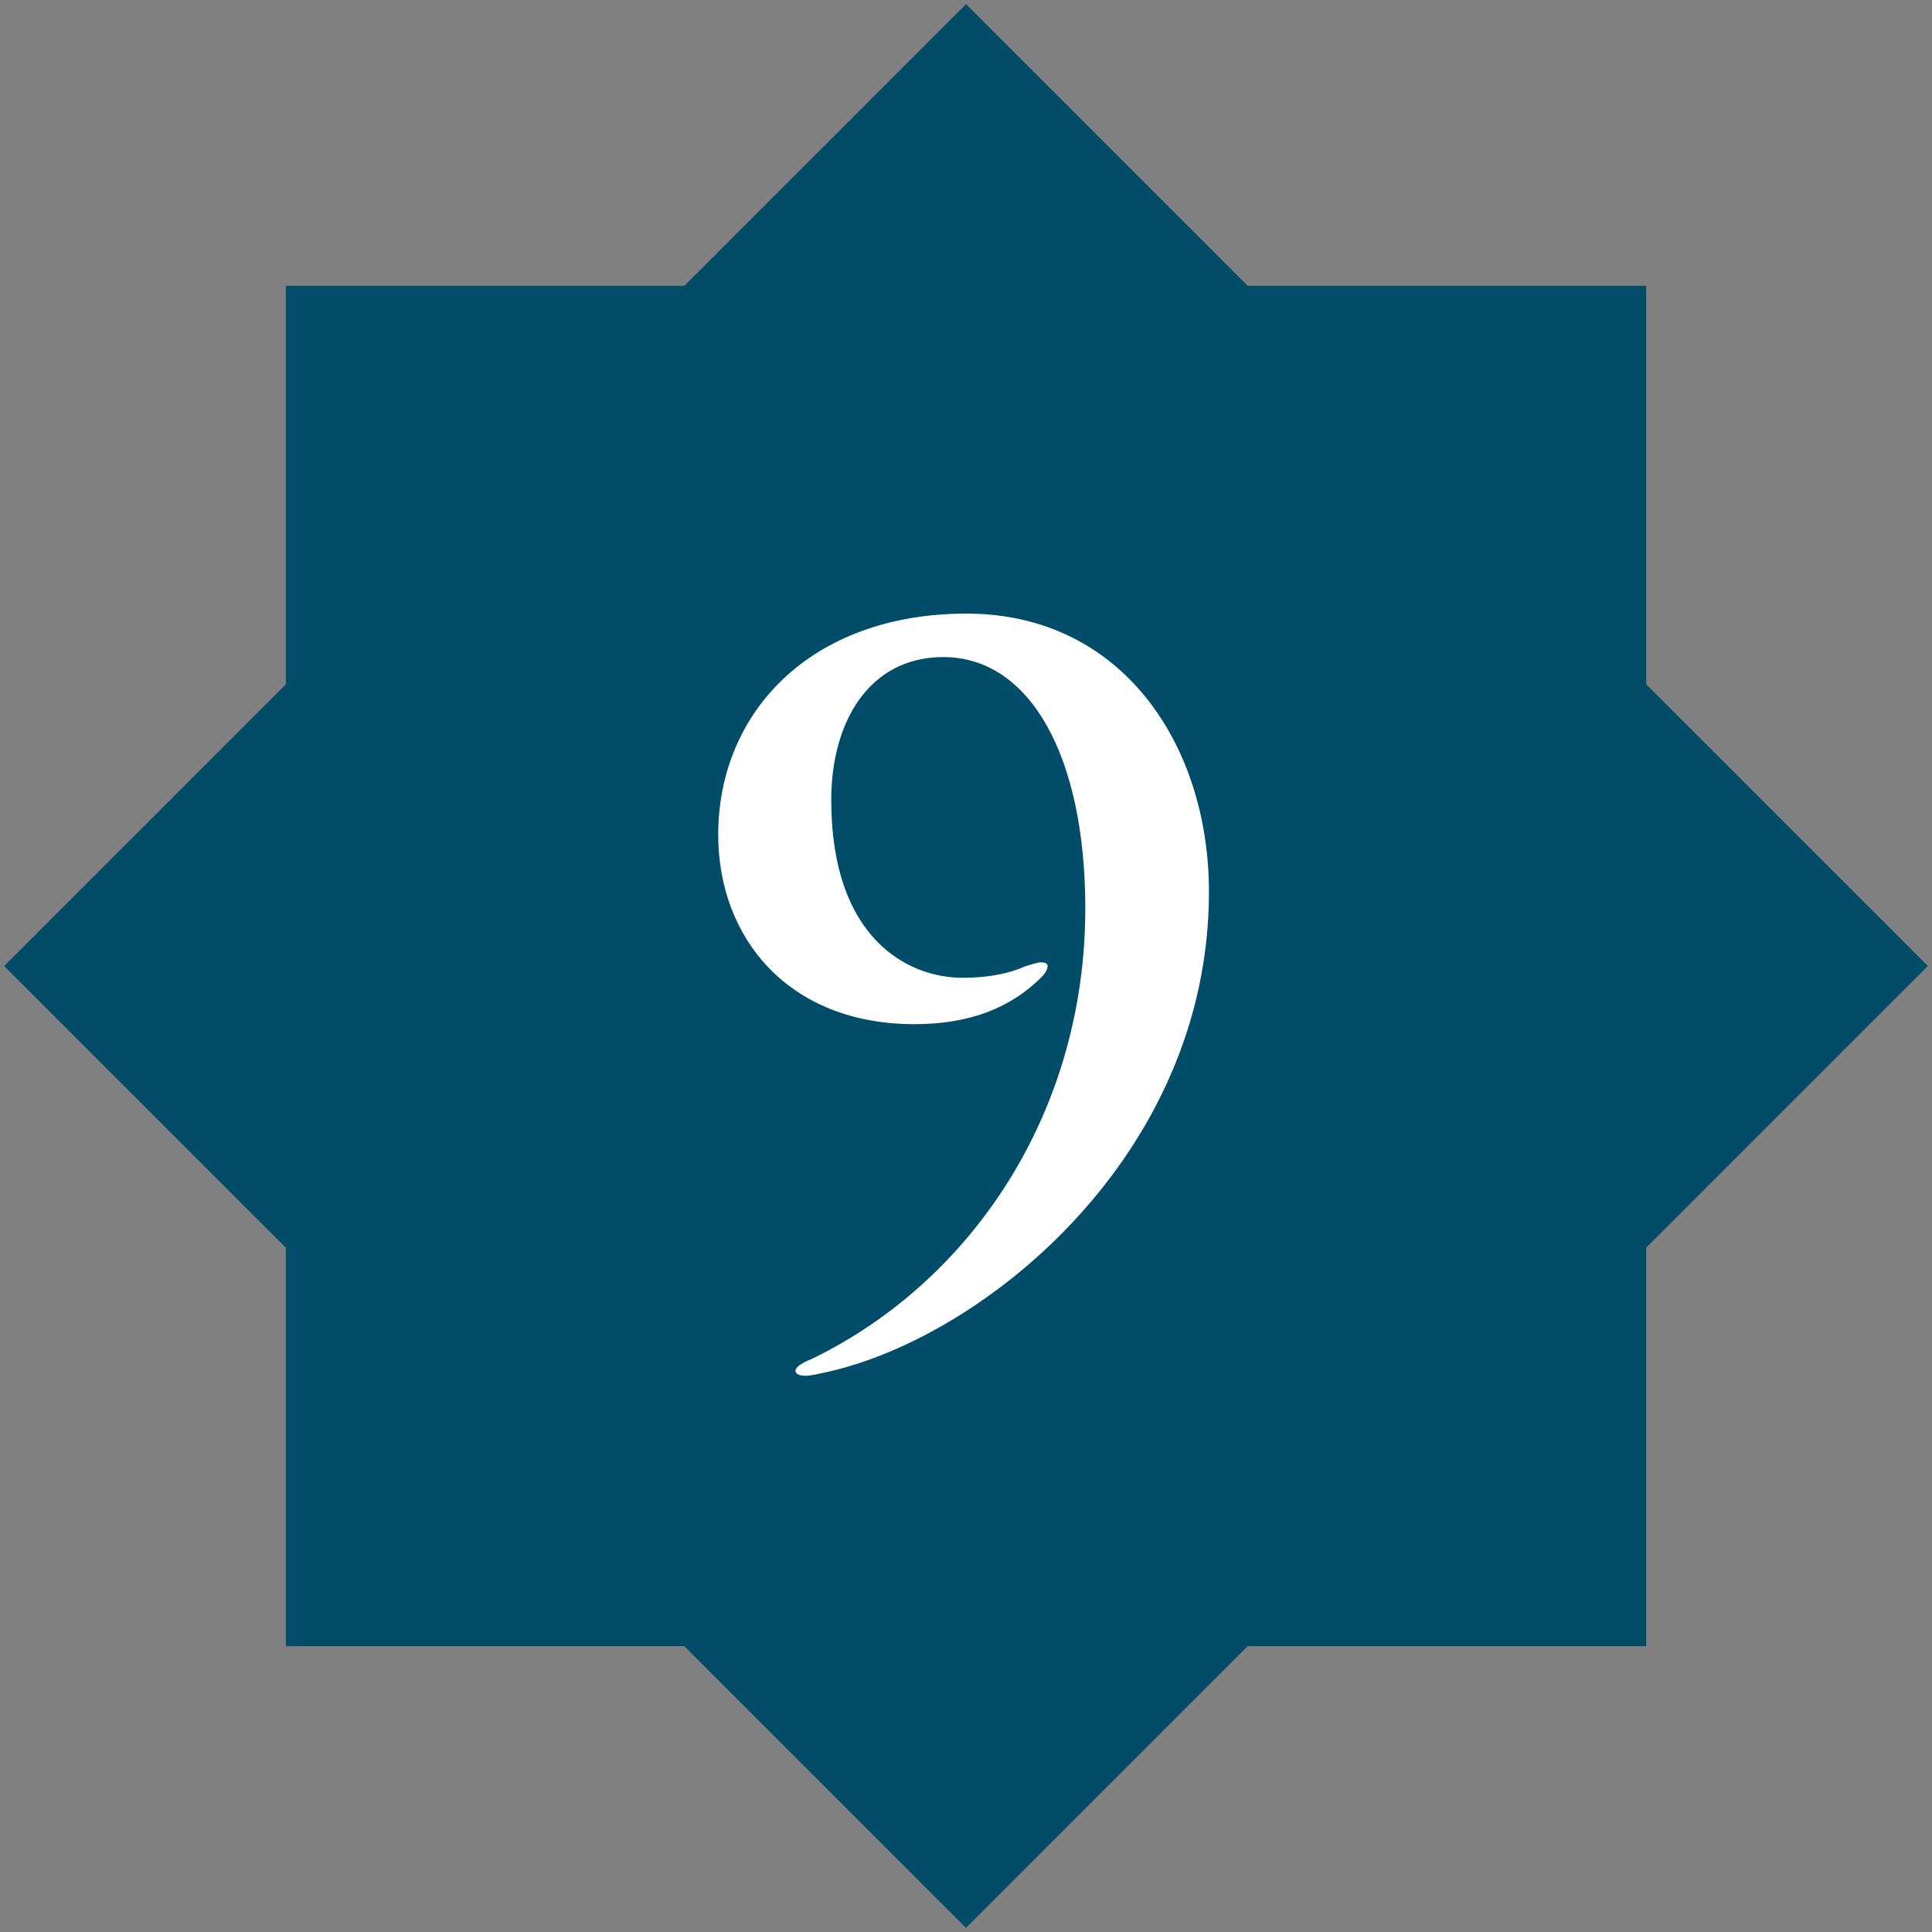 <?xml version="1.0" encoding="UTF-8"?>
<svg id="a" data-name="Layer 1" xmlns="http://www.w3.org/2000/svg" width="200" height="200" viewBox="0 0 200 200">
  <rect x="0" y="0" width="200" height="200" fill="#808080" stroke="none"/>
  <polygon points="170.41 29.59 129.16 29.59 100 .43 70.84 29.59 29.59 29.59 29.59 70.84 .43 100 29.59 129.16 29.59 170.41 70.84 170.41 100 199.57 129.16 170.41 170.41 170.41 170.41 129.16 199.57 100 170.41 70.84 170.41 29.59" fill="#004c69" stroke-width="0"/>
  <path d="M125.15,92.32c0,27.3-23.3,46.1-39.5,49.7-.9.2-1.7.4-2.3.4s-1-.2-1-.5c0-.4.6-.8,1.8-1.3,16.4-8,28.2-25.4,28.2-46.6,0-15.7-5.7-26-14.7-26-7.6,0-11.6,6.6-11.6,14.8,0,14.3,7.9,18.4,13.6,18.4,2.8,0,5-.5,6.5-1.2.7-.2,1.3-.4,1.6-.4.4,0,.7.1.7.4,0,.4-.4.9-.6,1.1-3.3,3.3-7.6,4.9-13.2,4.9-13,0-20.3-8.9-20.3-19.6,0-12.7,9.6-22.9,25.7-22.9s25.1,13.6,25.1,28.8Z" fill="#fff" stroke-width="0"/>
</svg>